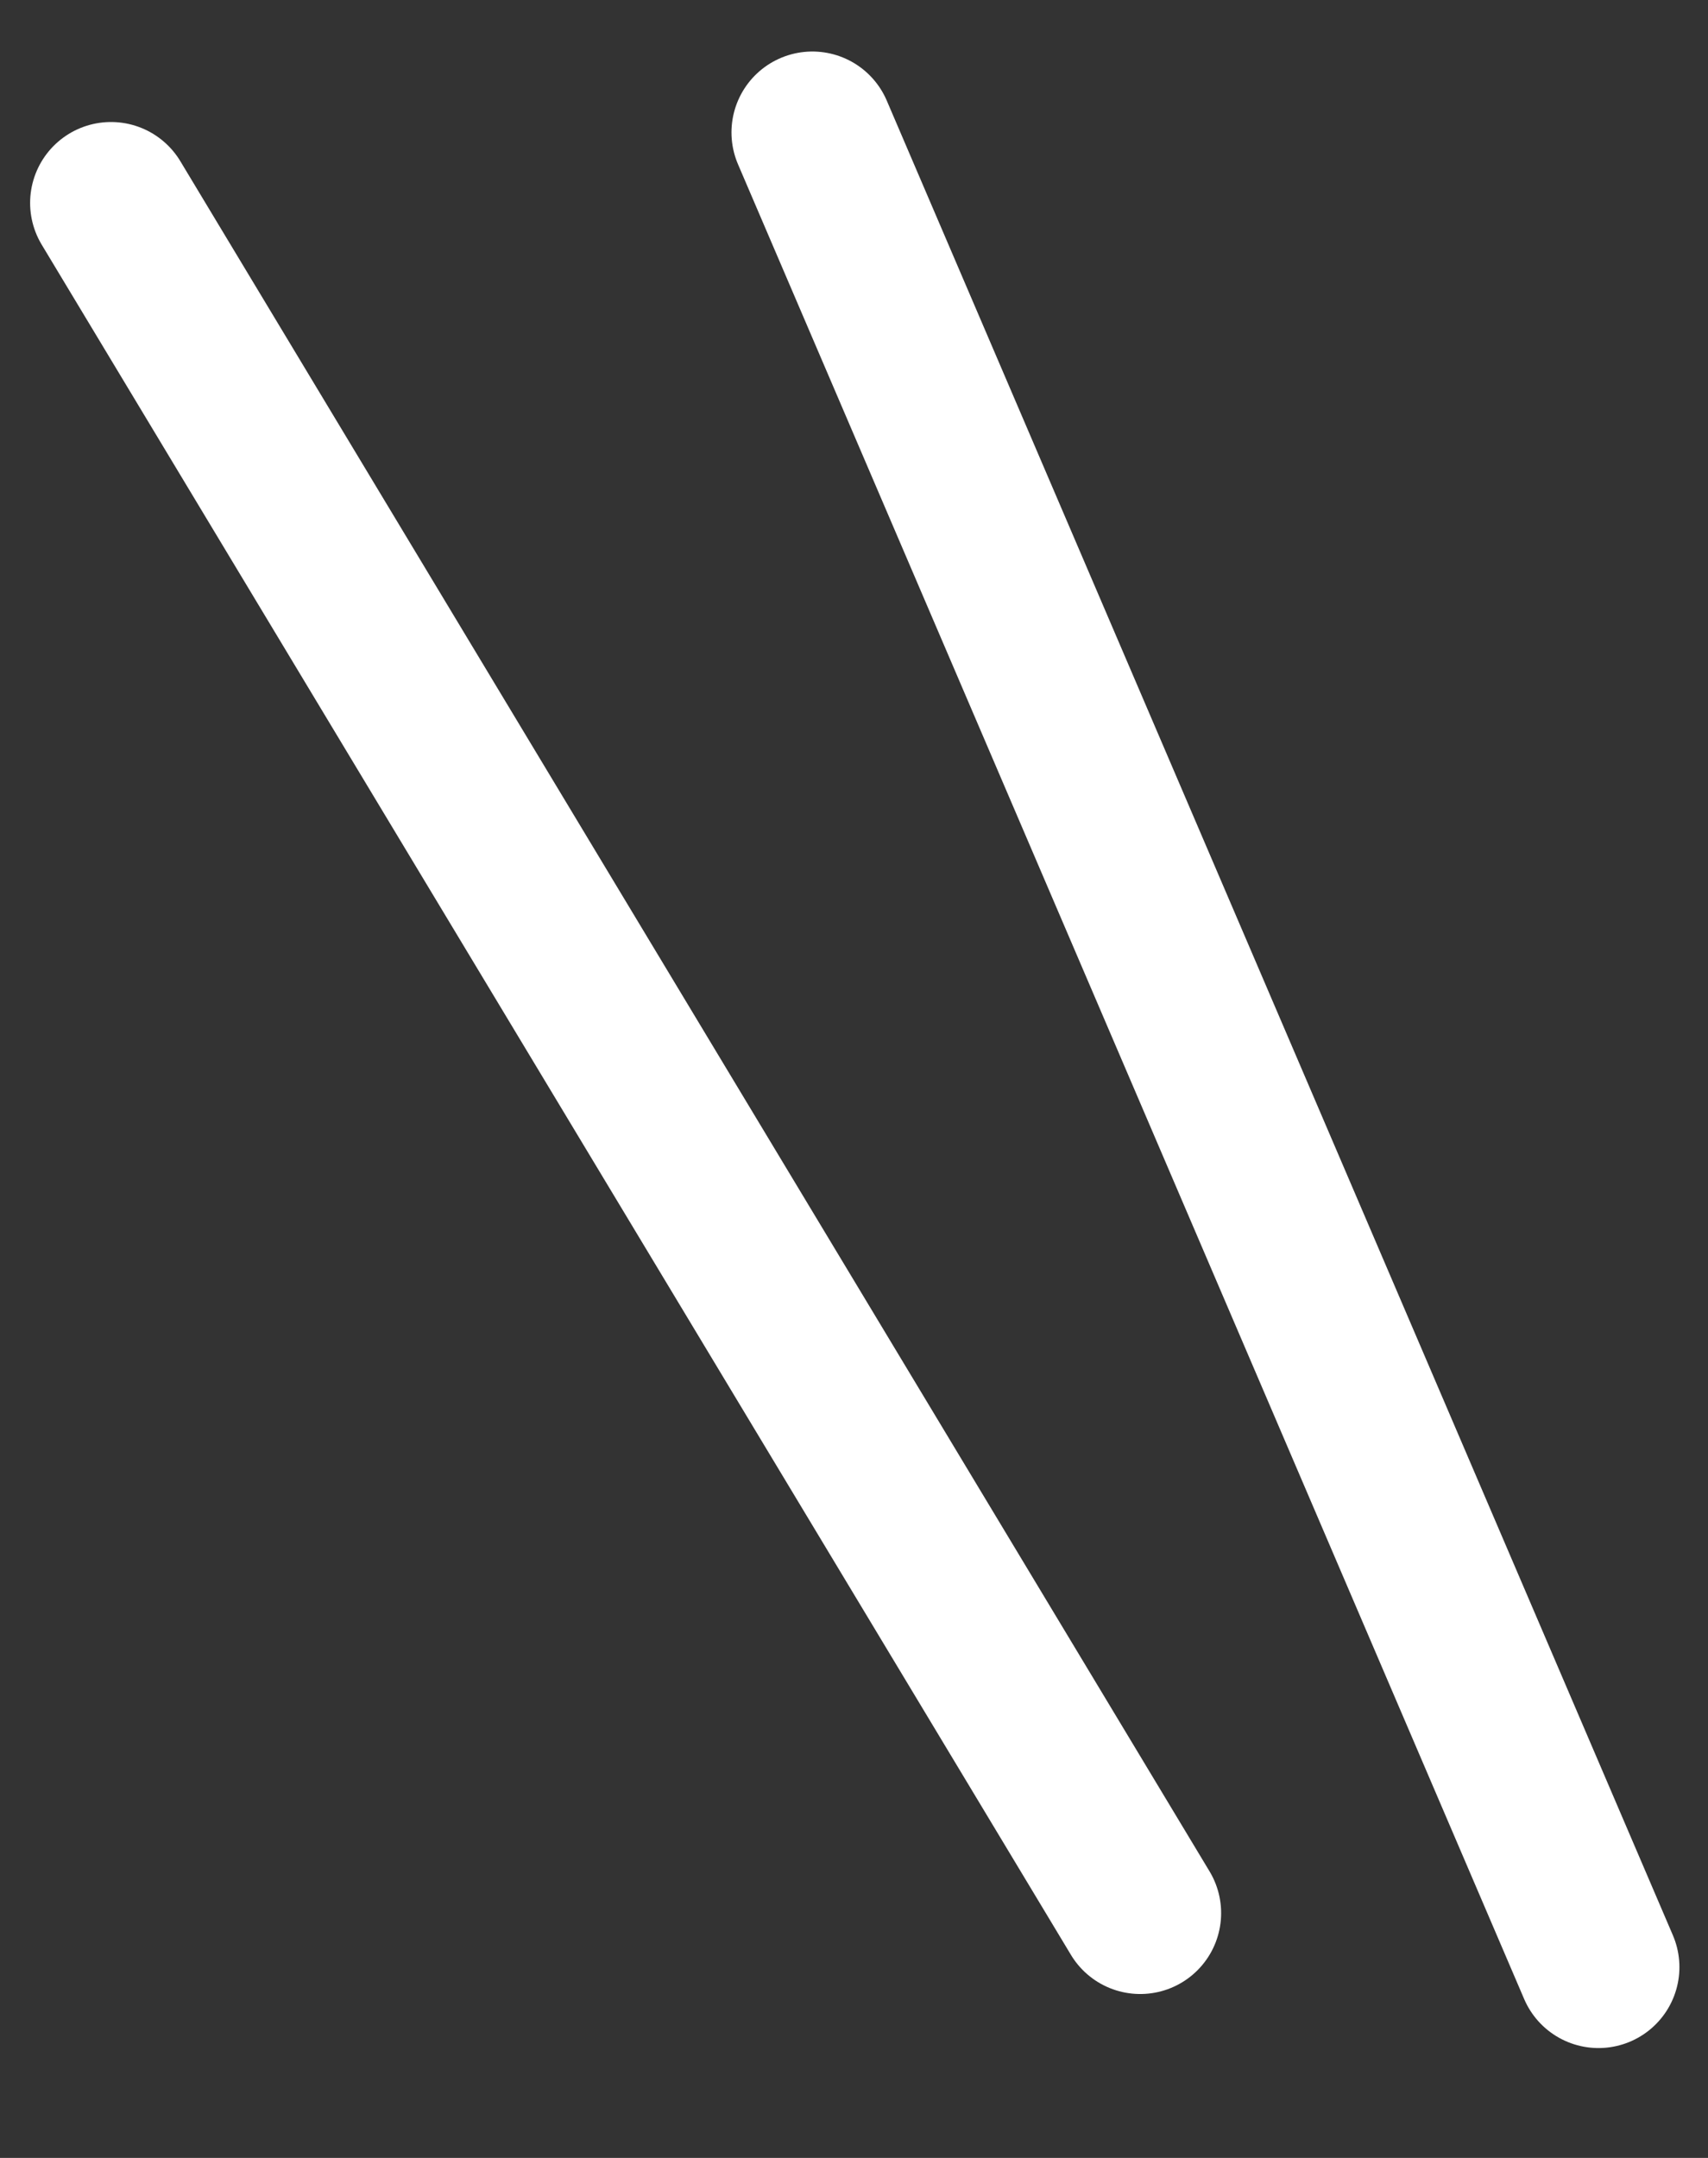 <svg width="19" height="24" viewBox="0 0 19 24" fill="none" xmlns="http://www.w3.org/2000/svg">
<rect x="0" y="0" width="19" height="24" fill="#333333" stroke="none"/>
<line x1="1.235" y1="2.257" x2="12.684" y2="21.277" stroke="white" stroke-width="1.8" stroke-linecap="round"/>
<line x1="9.037" y1="1.473" x2="17.782" y2="21.878" stroke="white" stroke-width="1.8" stroke-linecap="round"/>
</svg>
